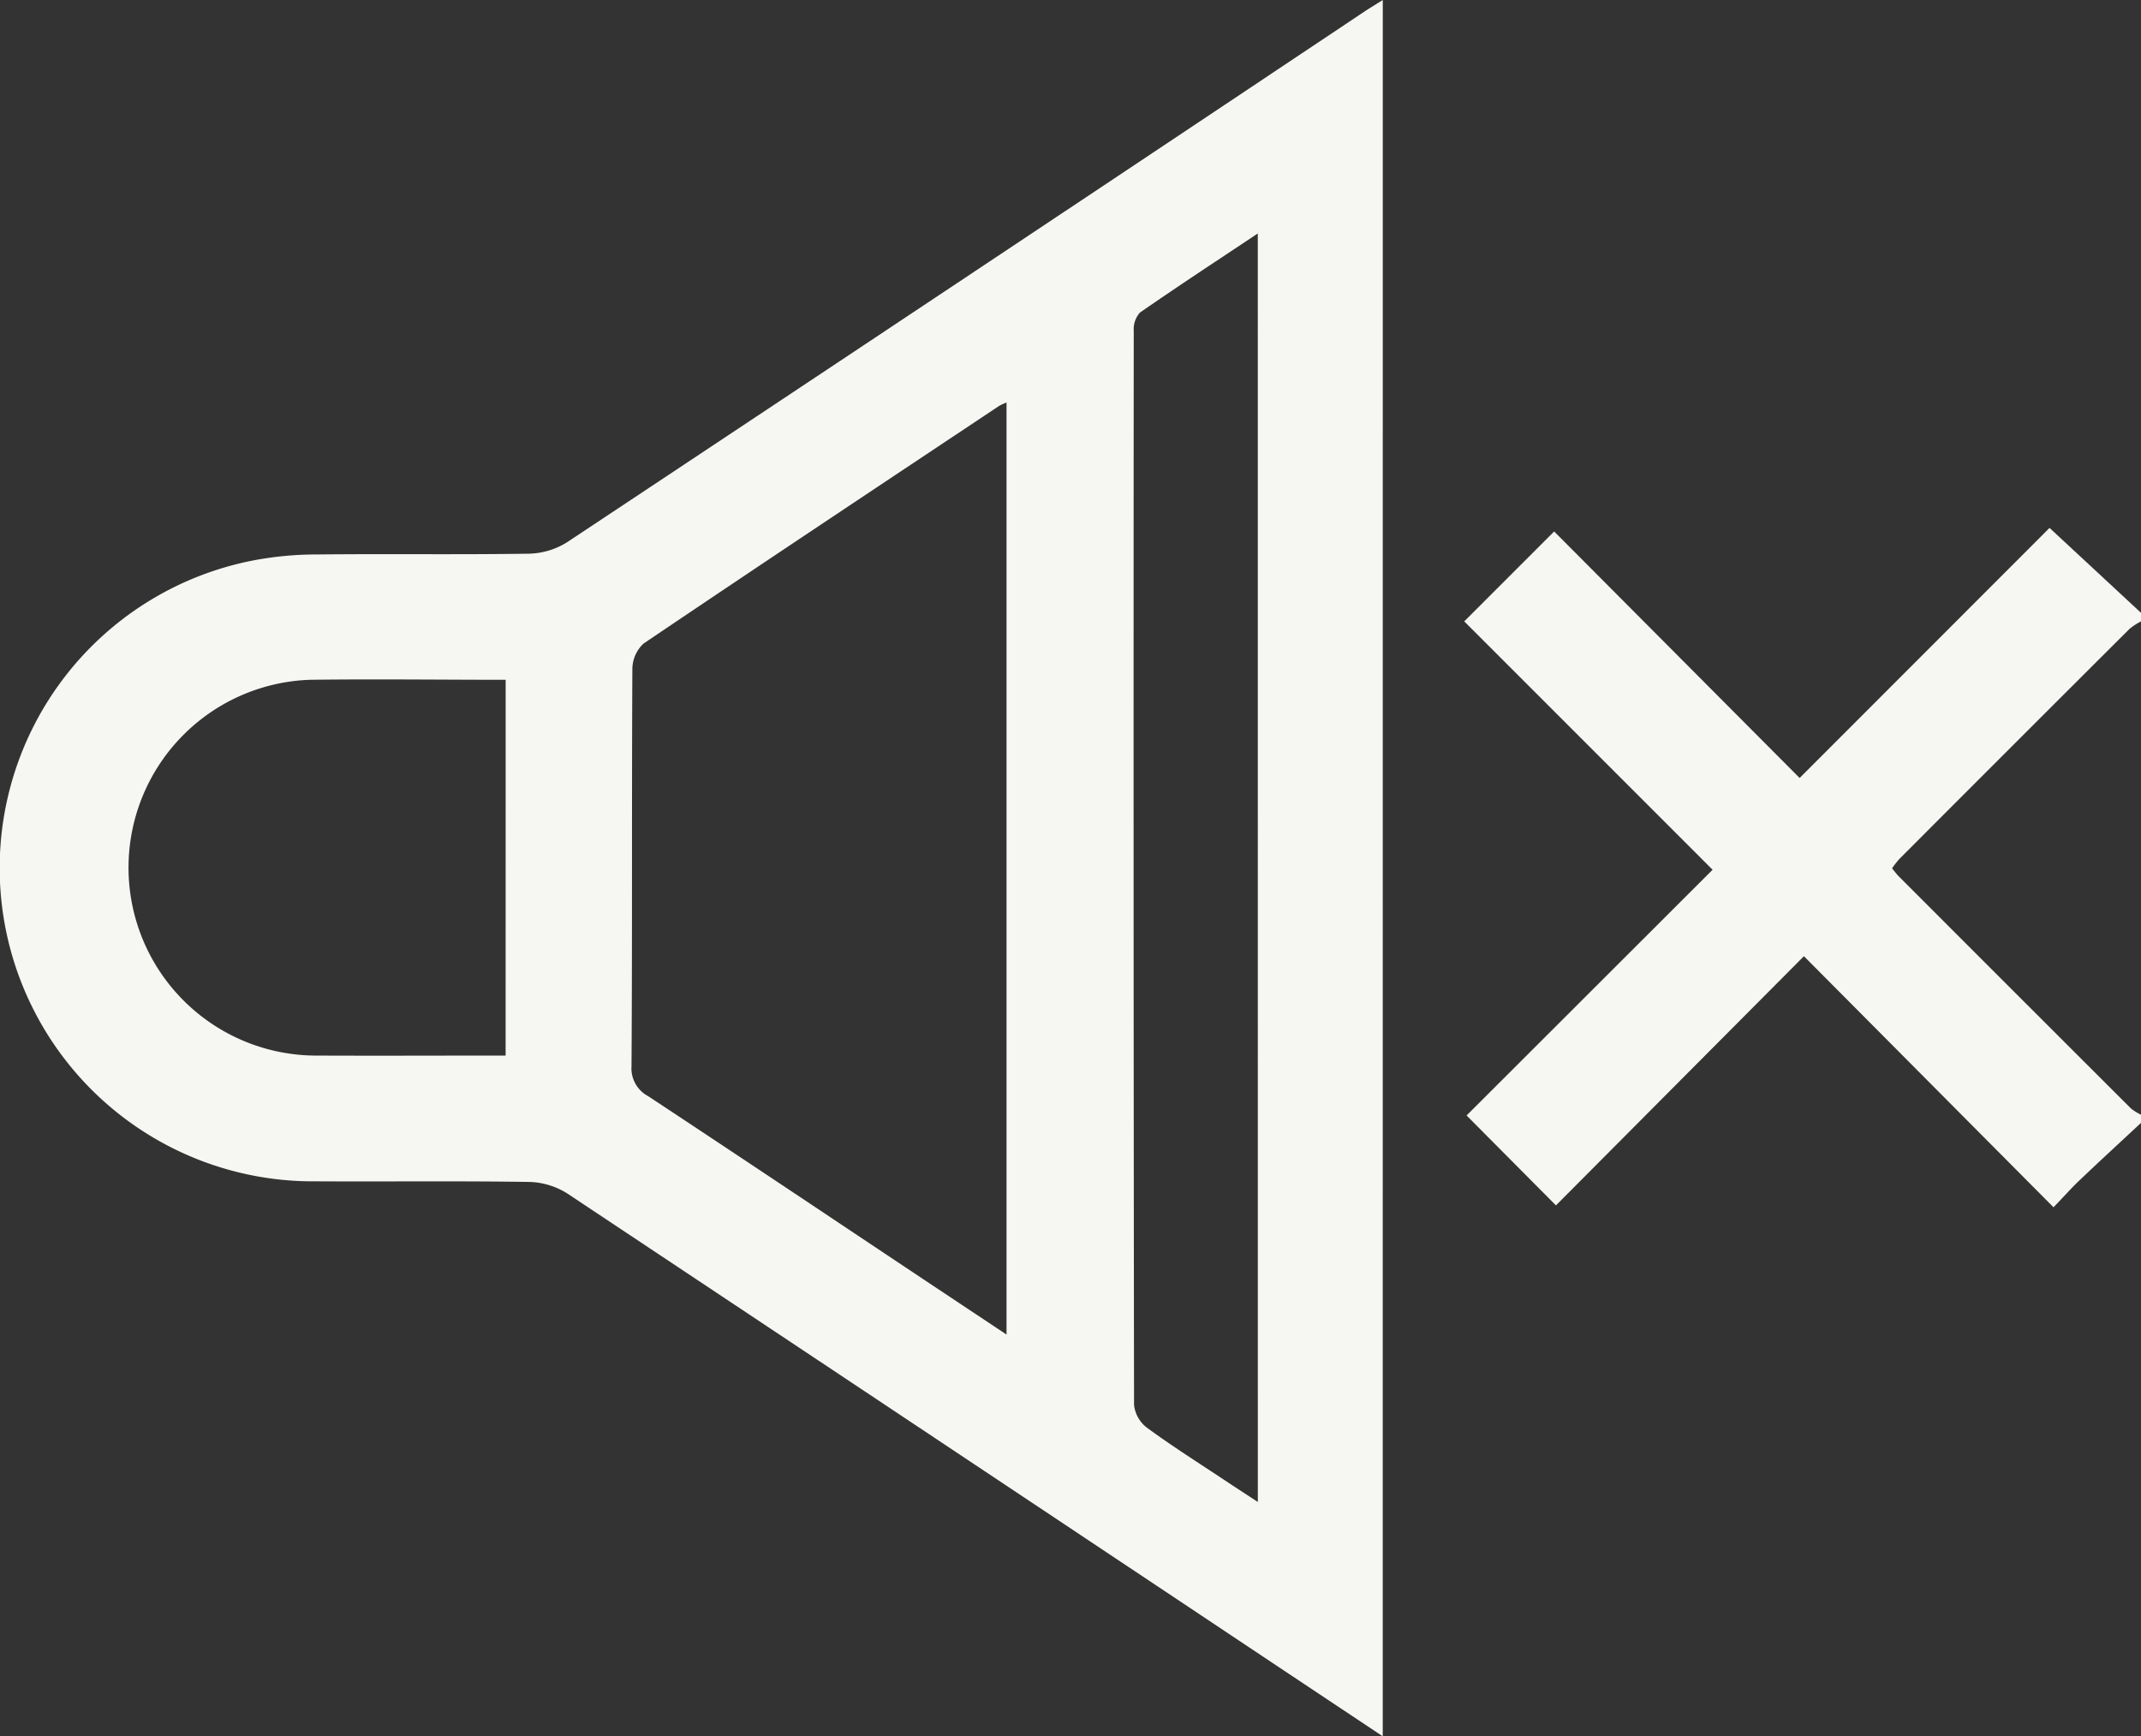<svg id="Group_1609" data-name="Group 1609" xmlns="http://www.w3.org/2000/svg" xmlns:xlink="http://www.w3.org/1999/xlink" width="50" height="40.547" viewBox="0 0 50 40.547">
  <rect x="0" y="0" width="50" height="40.547" fill="#333333" stroke="none"/>
  <defs>
    <clipPath id="clip-path">
      <rect id="Rectangle_696" data-name="Rectangle 696" width="50" height="40.547" fill="#f6f7f2"/>
    </clipPath>
  </defs>
  <g id="Group_1291" data-name="Group 1291" clip-path="url(#clip-path)">
    <path id="Path_933" data-name="Path 933" d="M277.972,108.416c-.482.449-.966.894-1.443,1.348-.2.19-.382.4-.6.623l-5.829-5.863-5.791,5.819-2.087-2.1,5.745-5.738-5.8-5.8,2.1-2.1L270,100.362l5.836-5.84,2.136,1.983v.2a1.546,1.546,0,0,0-.269.176q-2.689,2.681-5.371,5.369a2.267,2.267,0,0,0-.174.222c.059.072.1.126.14.17q2.718,2.721,5.44,5.438a1.183,1.183,0,0,0,.234.145Z" transform="translate(-227.972 -82.194)" fill="#f6f7f2"/>
    <path id="Path_934" data-name="Path 934" d="M32.292,40.547l-2.117-1.409q-8.462-5.64-16.931-11.27a1.748,1.748,0,0,0-.894-.267c-1.659-.025-3.319-.005-4.979-.014a7.317,7.317,0,0,1-1.454-14.5,7.916,7.916,0,0,1,1.5-.139c1.643-.017,3.287.007,4.93-.018a1.748,1.748,0,0,0,.894-.266Q22.55,6.49,31.839.287c.133-.089.27-.171.454-.287Zm-8.786-9.378V9.4a1.353,1.353,0,0,0-.168.076c-2.773,1.846-5.549,3.689-8.31,5.554a.821.821,0,0,0-.26.6c-.016,3.09,0,6.18-.02,9.269a.735.735,0,0,0,.39.7c2.143,1.414,4.277,2.843,6.414,4.267l1.955,1.3M29.374,5.452c-.955.636-1.862,1.23-2.752,1.847a.581.581,0,0,0-.145.423q-.01,12.543.007,25.086a.776.776,0,0,0,.3.532c.59.432,1.209.823,1.818,1.228.245.163.492.323.773.507ZM11.809,15.875c-1.549,0-3.058-.02-4.566,0a4.389,4.389,0,0,0,.08,8.775c1.489.007,2.978,0,4.485,0Z" transform="translate(0)" fill="#f6f7f2"/>
  </g>
</svg>
